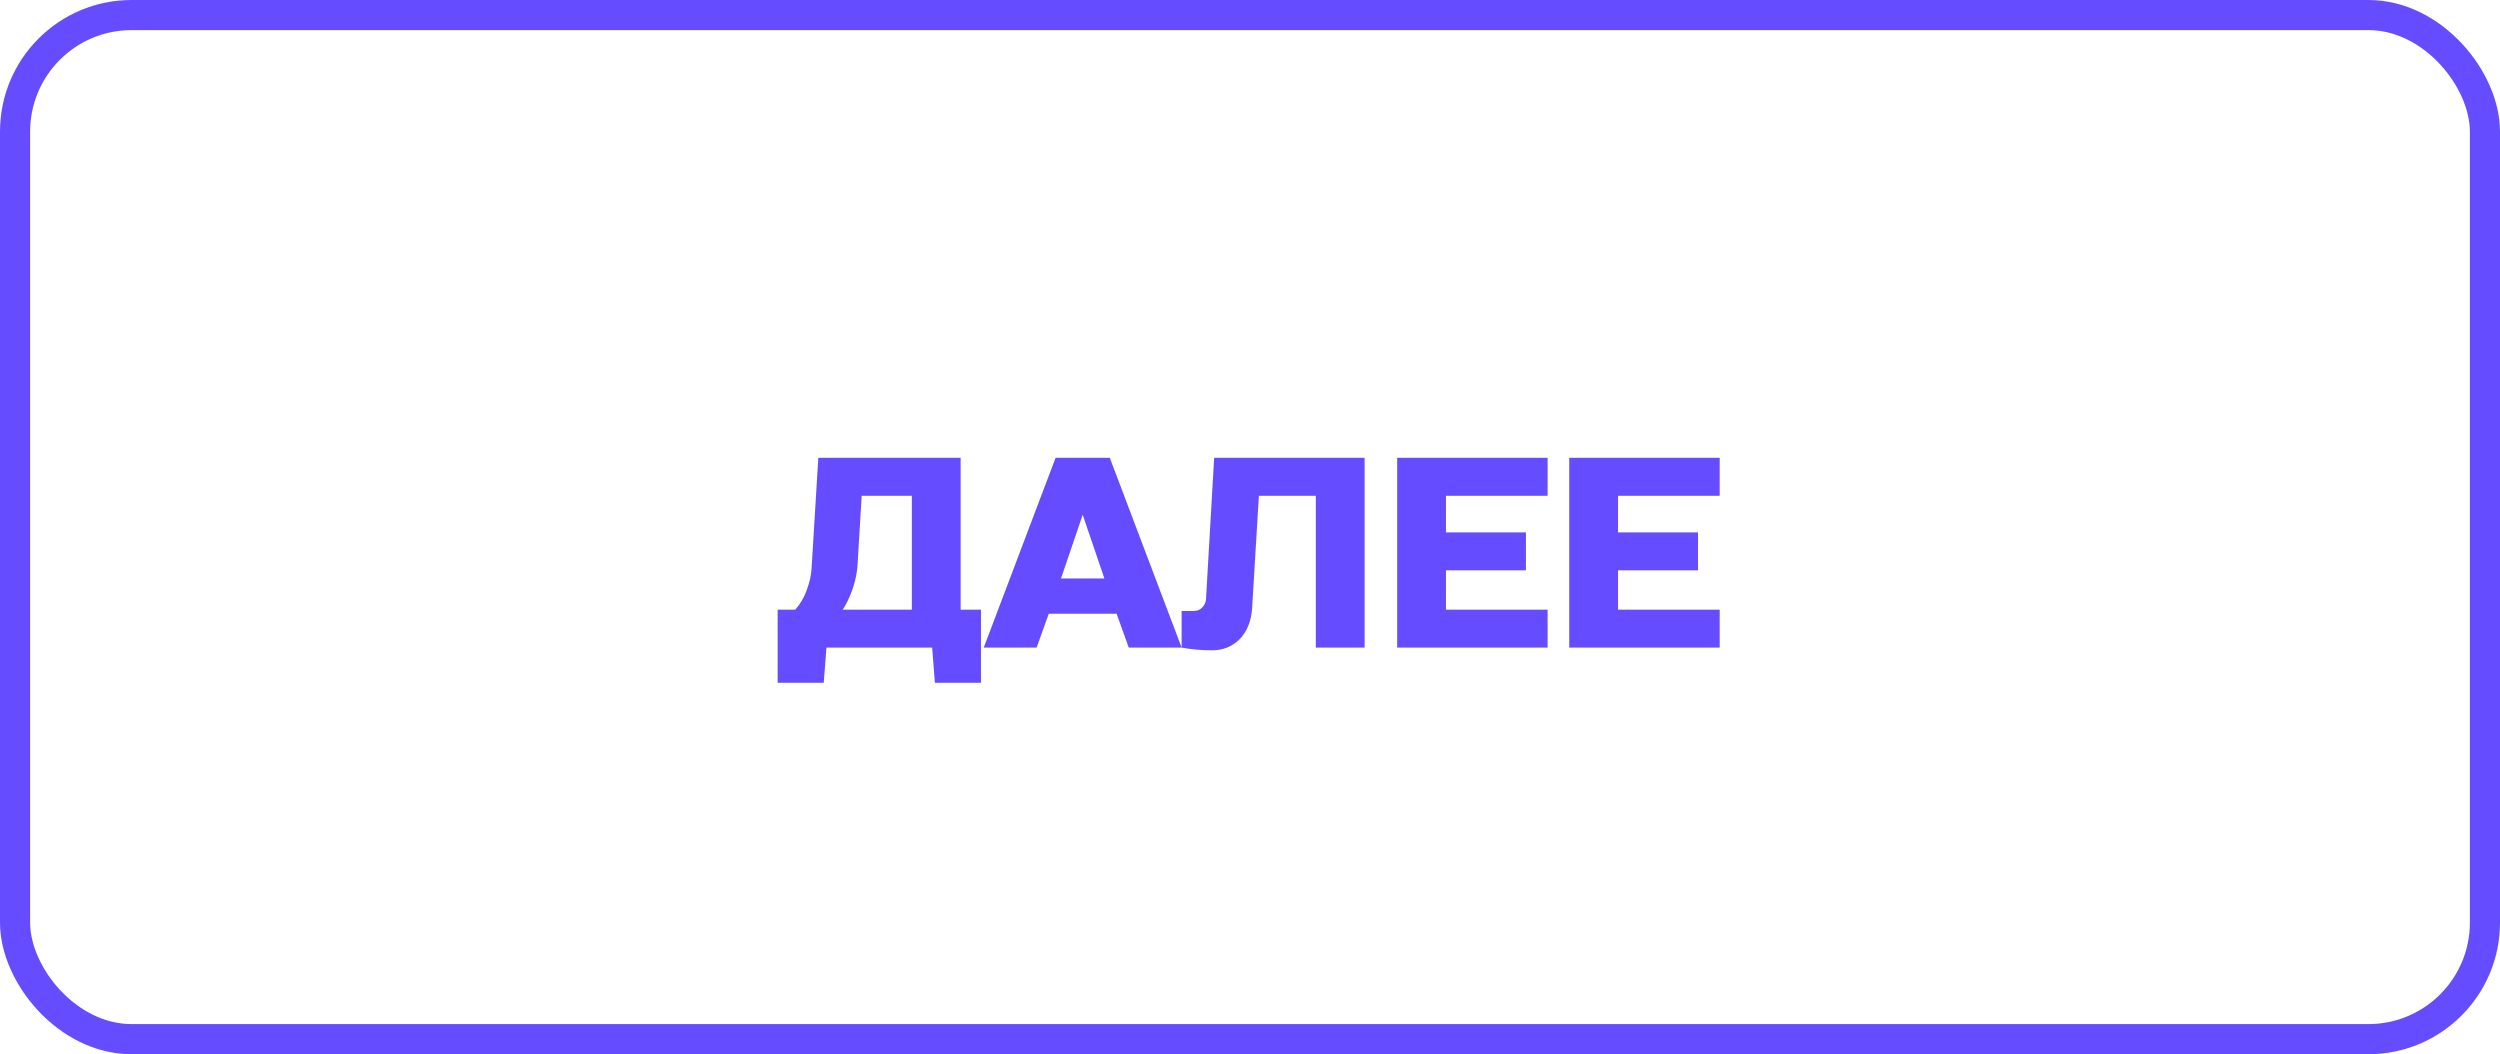 <?xml version="1.0" encoding="UTF-8"?> <svg xmlns="http://www.w3.org/2000/svg" width="166" height="70" viewBox="0 0 166 70" fill="none"> <rect x="1" y="1" width="164" height="68" rx="7.739" stroke="#654DFF" stroke-width="2"></rect> <path d="M54.336 30.4H63.786V40.48H65.136V45.34H62.076L61.896 43H54.876L54.696 45.34H51.636V40.48H52.806C53.154 40.084 53.412 39.64 53.58 39.148C53.76 38.644 53.862 38.188 53.886 37.78L54.336 30.4ZM60.546 40.48V32.92H57.216L56.946 37.42C56.91 38.152 56.73 38.89 56.406 39.634C56.274 39.946 56.124 40.228 55.956 40.48H60.546ZM68.831 43H65.321L70.091 30.4H73.691L78.461 43H74.951L74.141 40.75H69.641L68.831 43ZM70.451 38.41H73.331L71.891 34.18L70.451 38.41ZM83.14 40.39C83.08 41.254 82.804 41.938 82.312 42.442C81.82 42.934 81.214 43.18 80.494 43.18C79.774 43.18 79.096 43.12 78.46 43V40.57H79.27C79.498 40.57 79.684 40.492 79.828 40.336C79.984 40.18 80.068 39.988 80.08 39.76L80.62 30.4H90.61V43H87.37V32.92H83.59L83.14 40.39ZM102.762 43H92.772V30.4H102.762V32.92H96.012V35.35H101.322V37.87H96.012V40.48H102.762V43ZM114.188 43H104.198V30.4H114.188V32.92H107.438V35.35H112.748V37.87H107.438V40.48H114.188V43Z" fill="#654DFF"></path> </svg> 